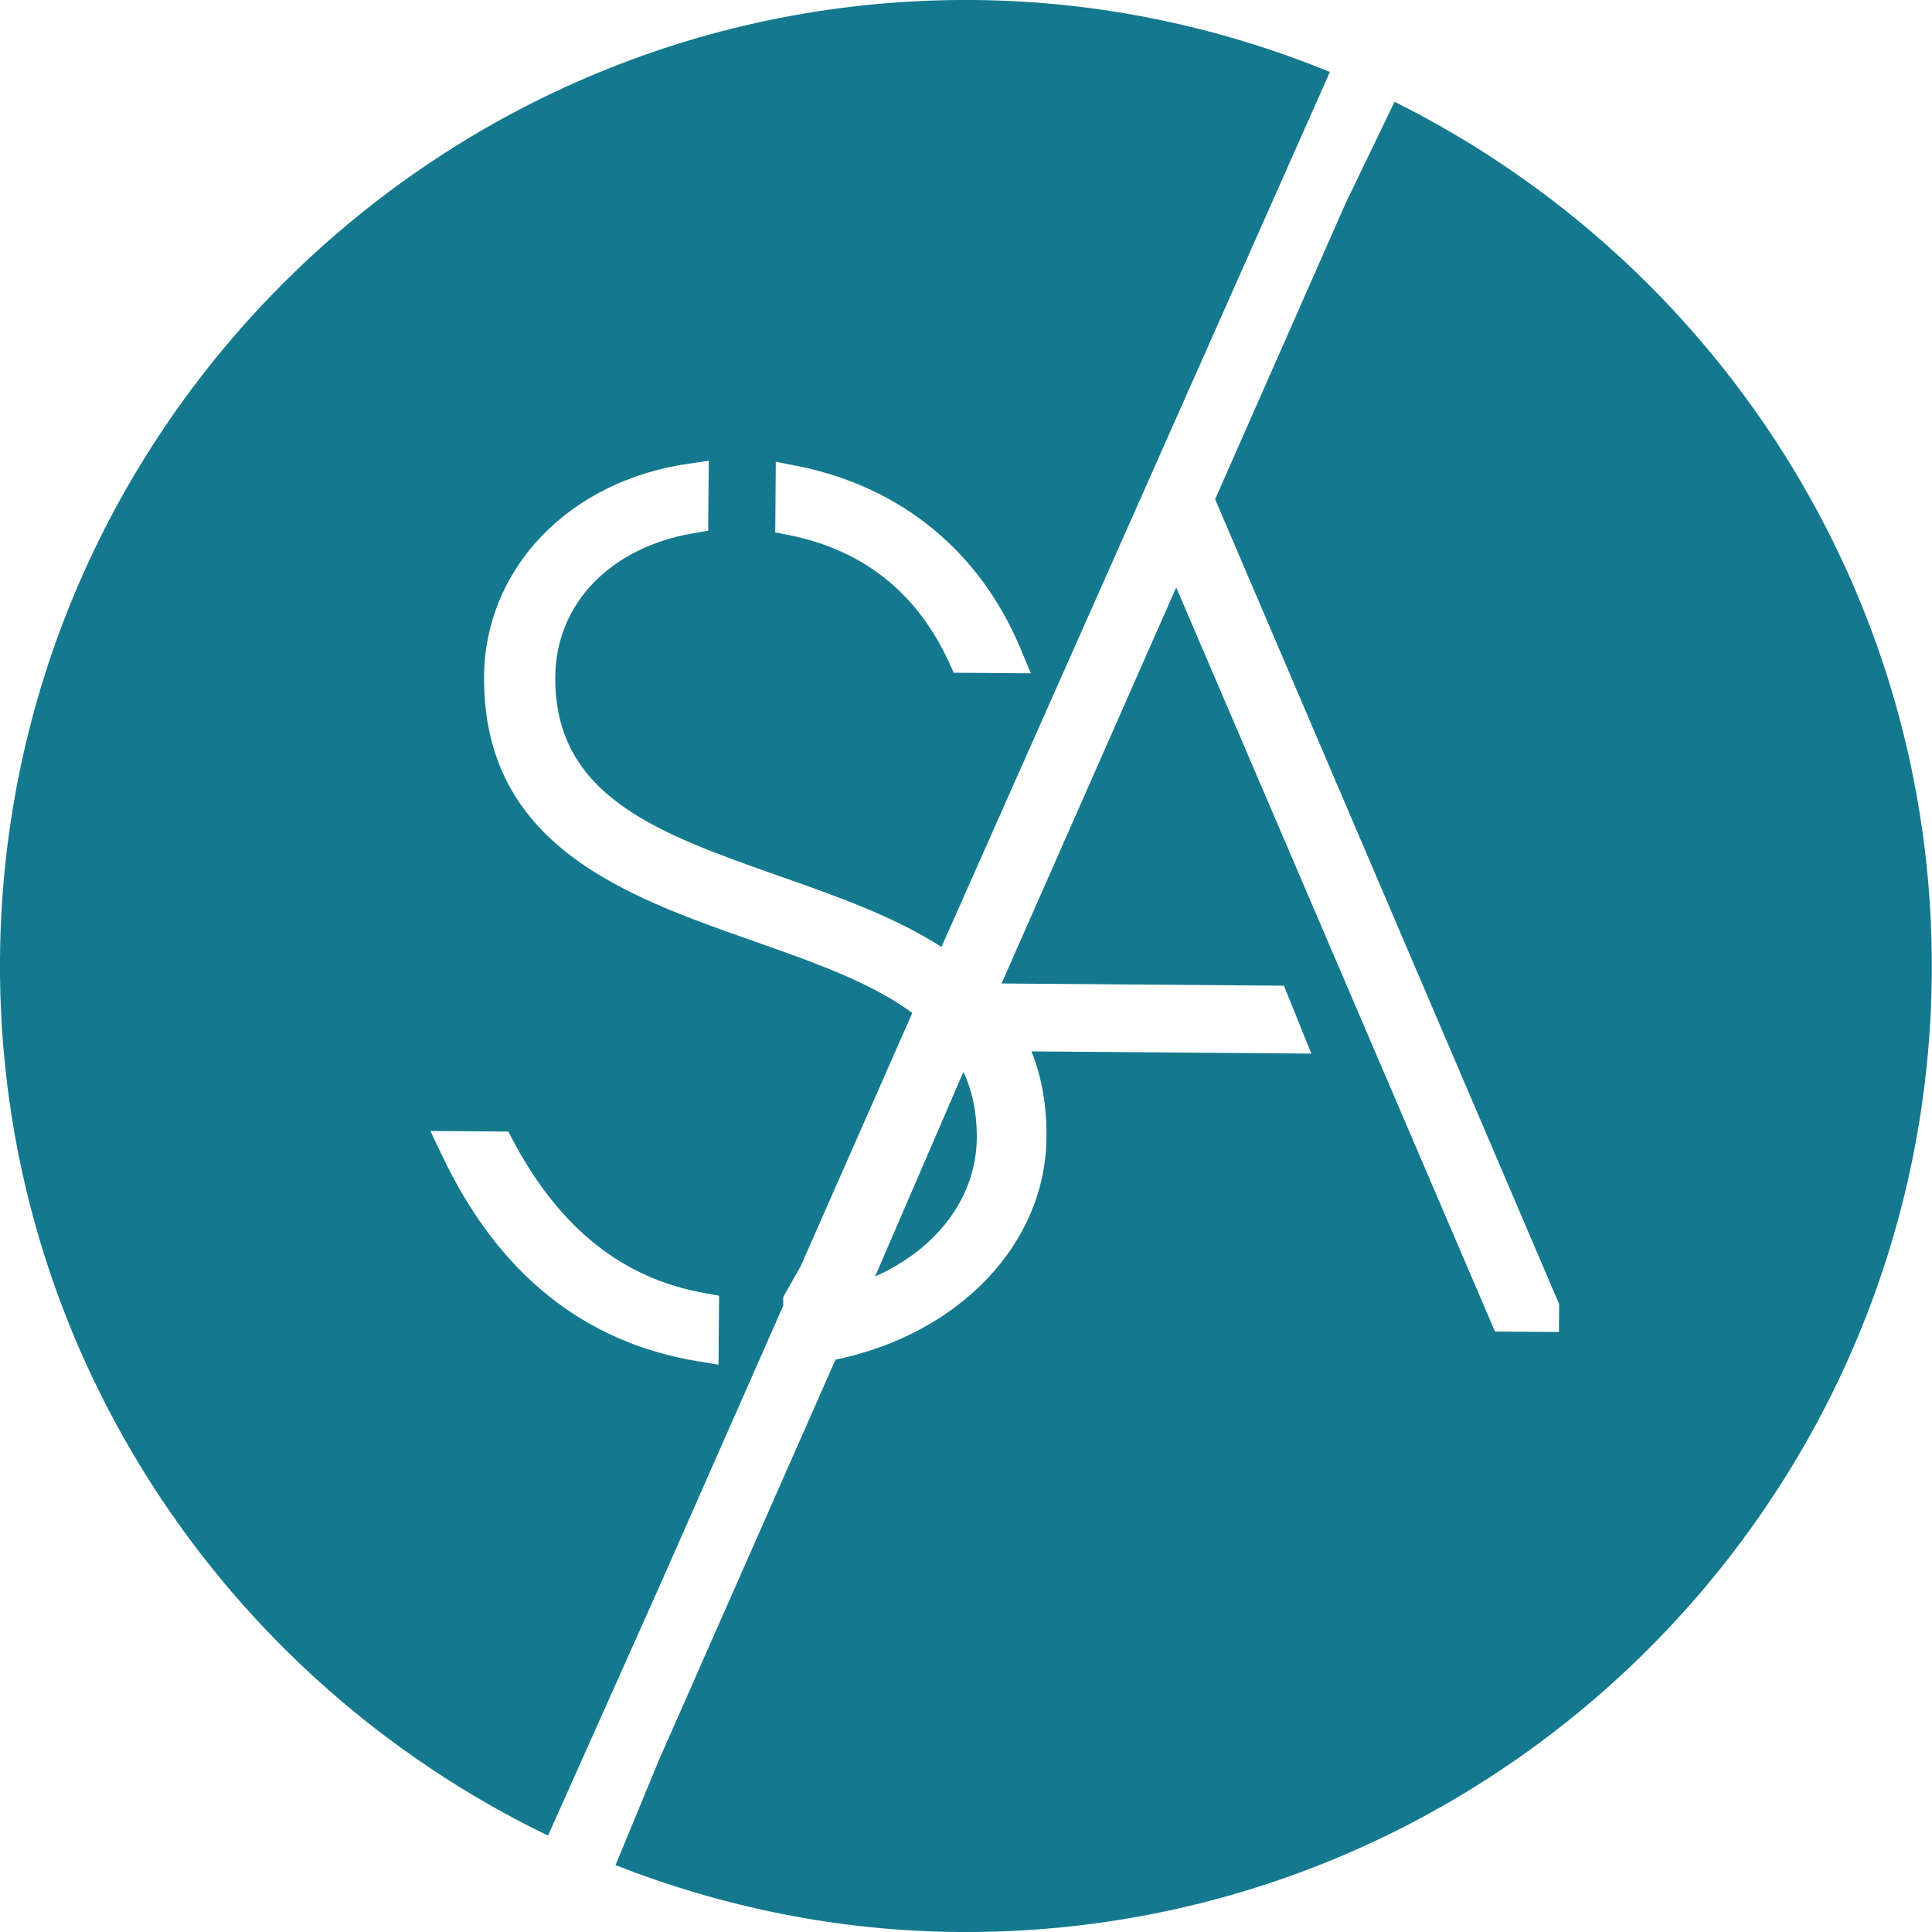 <?xml version="1.0" encoding="UTF-8"?><svg id="a" xmlns="http://www.w3.org/2000/svg" viewBox="0 0 200 200"><path d="M101.12,117.68c0-2.52-.46-4.74-1.39-6.72l-9.14,21.18c6.51-2.91,10.53-8.3,10.53-14.47Z" fill="#14798e"/><g><path d="M144.37,10.52l-5.08,10.54-13.5,30.62,35.61,83.32-.02,2.89-6.62-.05L121.76,60.81l-18.08,41,29.23,.23,2.84,7.03-28.97-.23c1.07,2.69,1.58,5.63,1.55,8.91-.09,11.01-9.02,20.35-21.84,23l-18.3,41.5-4.47,10.83c11.02,4.31,22.95,6.82,35.47,6.92,55.14,.44,100.35-44.06,100.79-99.2,.31-39.47-22.46-73.76-55.63-90.27Z" fill="#14798e"/><path d="M81.08,135.16v-.89s1.8-3.18,1.8-3.18l11.56-26.23c-4.31-3.18-10.24-5.26-16.49-7.46-13.11-4.61-27.98-9.82-27.84-27.38,.09-11.19,8.8-20.25,21.18-22.02l2.08-.3-.06,7.24-1.49,.25c-8.65,1.47-14.28,7.31-14.34,14.88-.1,12.42,10.72,16.23,23.25,20.64,5.83,2.05,11.83,4.16,16.73,7.32L137.67,7.45C126.27,2.79,113.85,.11,100.8,0,45.66-.44,.44,44.06,0,99.2c-.32,39.91,22.97,74.52,56.73,90.82l2.91-6.5,.06-.14,8.64-19.33,12.74-28.88Zm-.77-87.36l2.13,.42c10.77,2.11,19.01,8.84,23.22,18.96l1.05,2.52-7.98-.06-.48-1.05c-3.29-7.2-8.85-11.64-16.54-13.19l-1.46-.29,.06-7.3ZM45.79,119.68l-1.23-2.6,8.06,.06,.5,.95c4.84,9.09,11.32,14.25,19.82,15.77l1.5,.27-.06,7.14-2.08-.34c-11.81-1.92-20.72-9.07-26.51-21.26Z" fill="#14798e"/></g></svg>